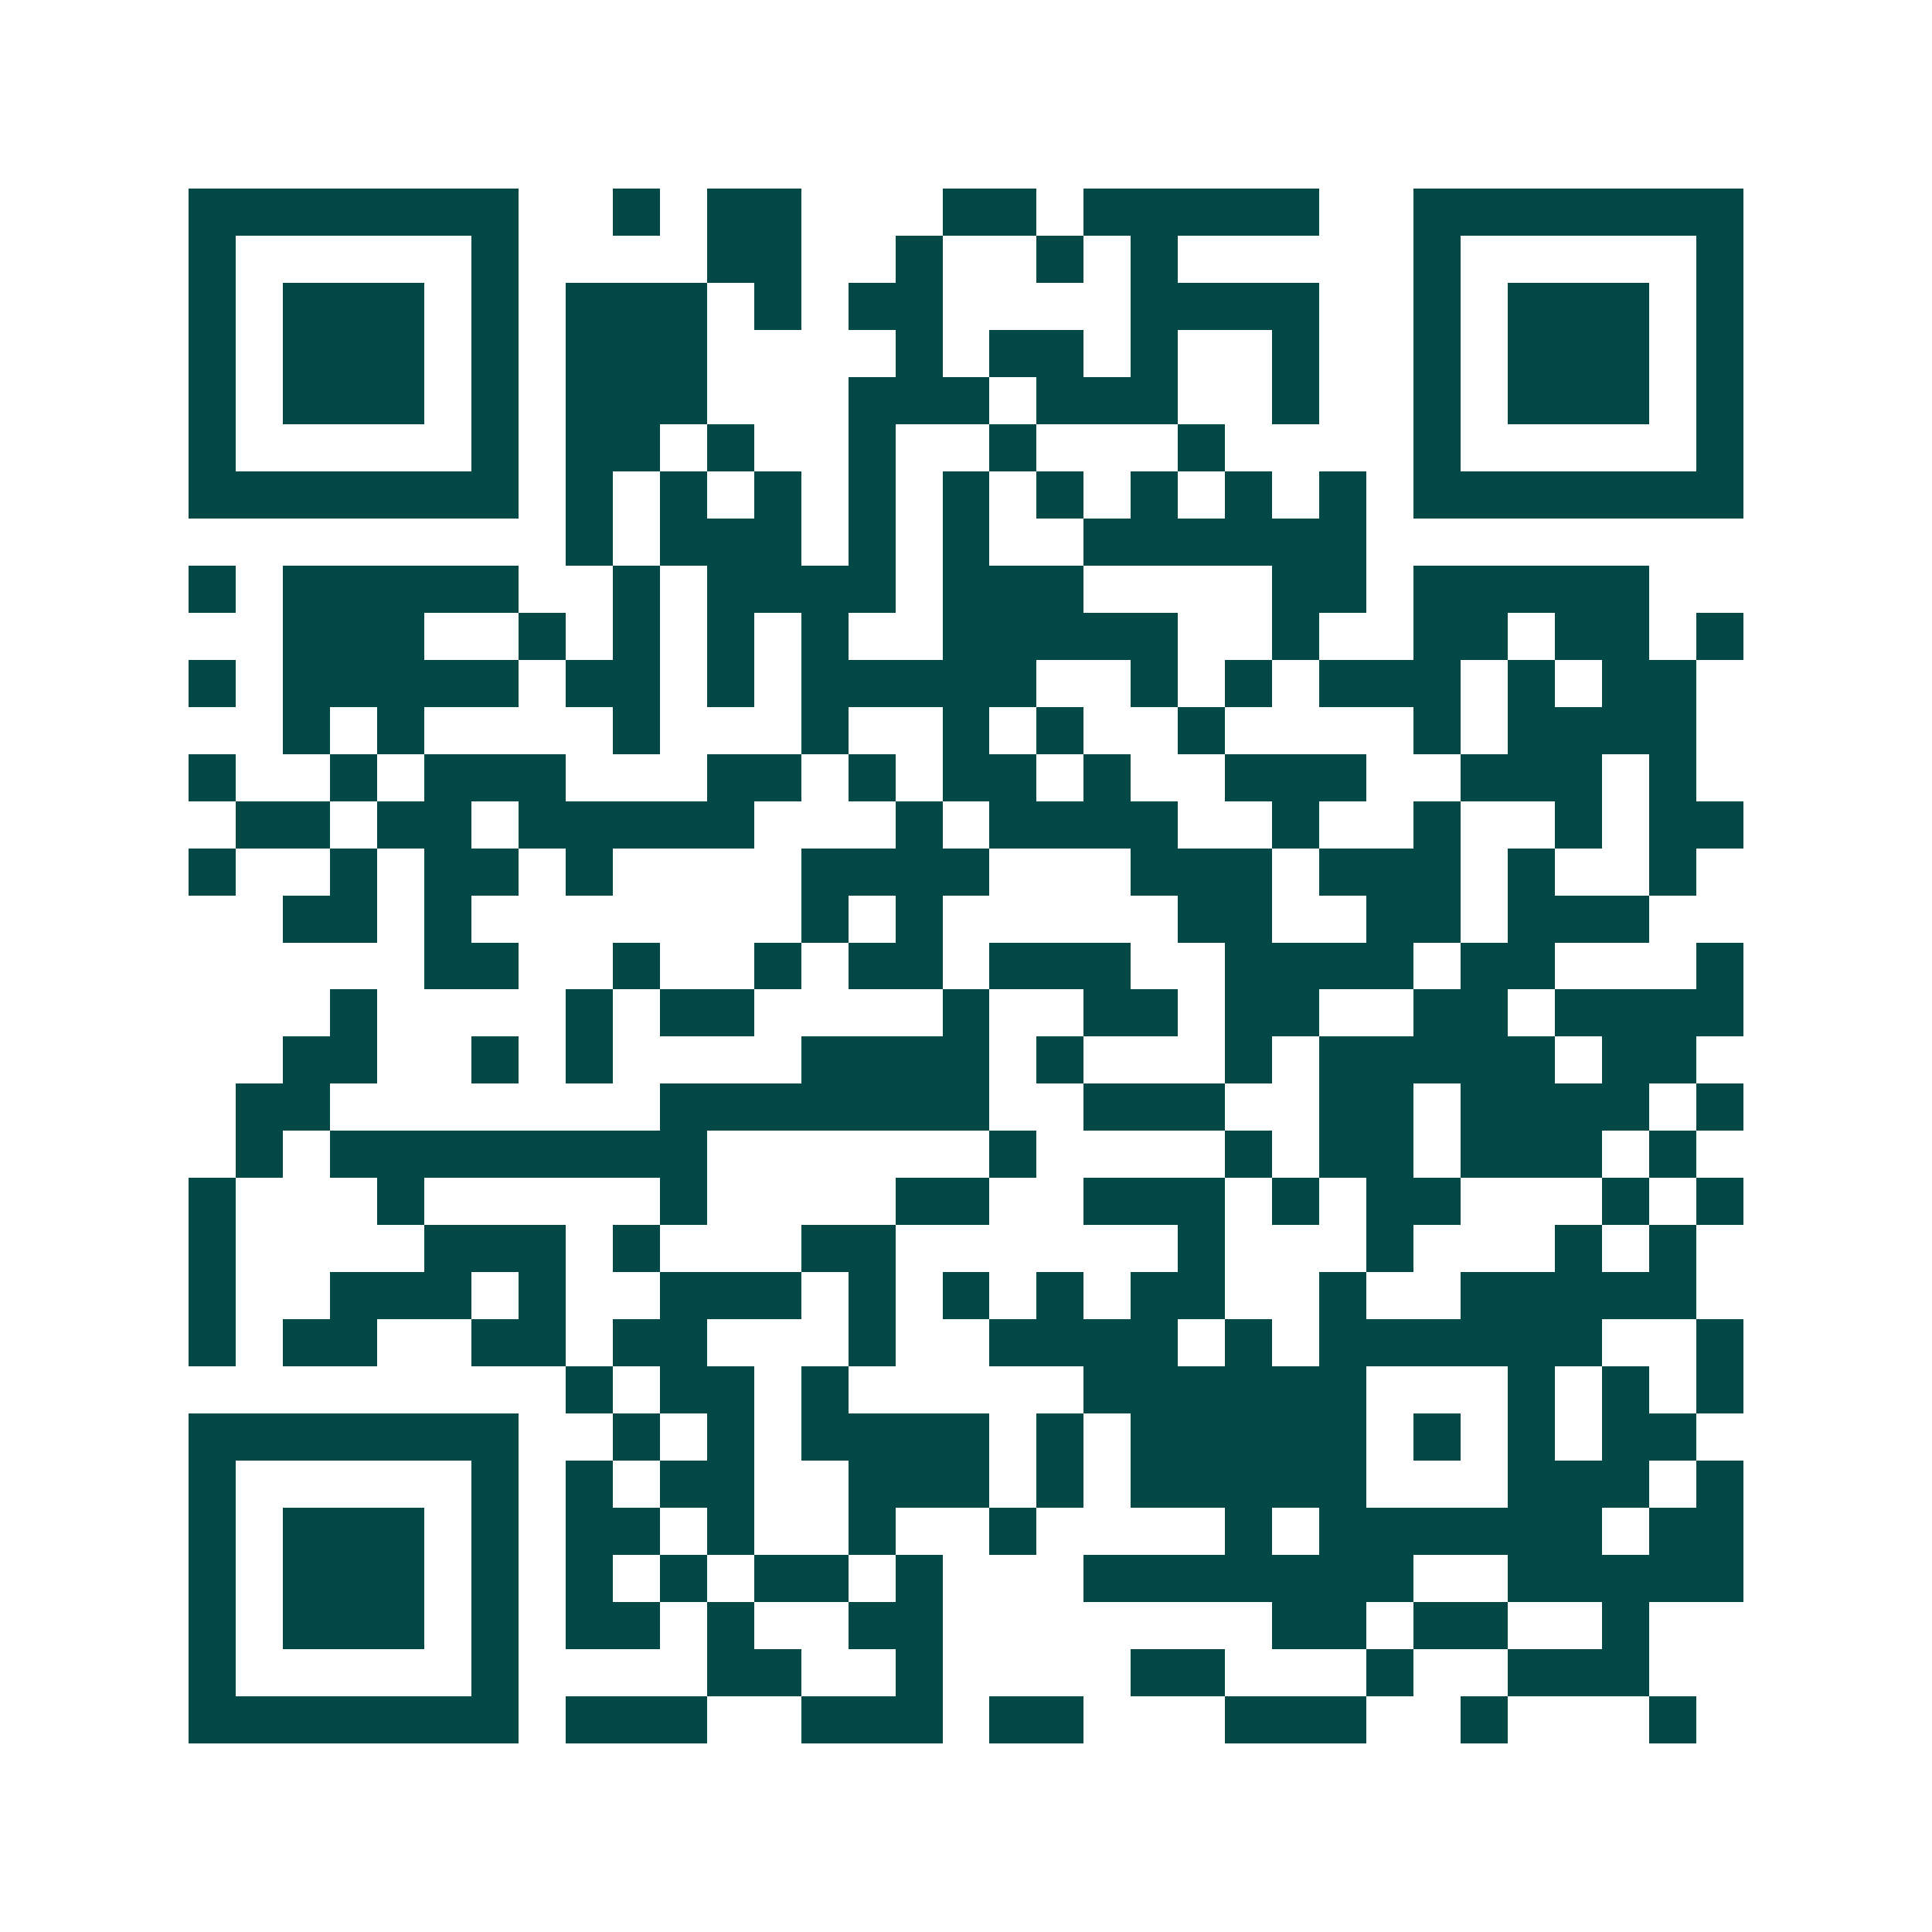 <svg xmlns="http://www.w3.org/2000/svg" width="200" height="200" viewBox="0 0 41 41" shape-rendering="crispEdges"><path fill="#ffffff" d="M0 0h41v41H0z"/><path stroke="#014847" d="M4 4.5h7m2 0h1m1 0h2m3 0h2m1 0h5m2 0h7M4 5.5h1m5 0h1m4 0h2m2 0h1m2 0h1m1 0h1m5 0h1m5 0h1M4 6.5h1m1 0h3m1 0h1m1 0h3m1 0h1m1 0h2m4 0h4m2 0h1m1 0h3m1 0h1M4 7.5h1m1 0h3m1 0h1m1 0h3m4 0h1m1 0h2m1 0h1m2 0h1m2 0h1m1 0h3m1 0h1M4 8.5h1m1 0h3m1 0h1m1 0h3m3 0h3m1 0h3m2 0h1m2 0h1m1 0h3m1 0h1M4 9.5h1m5 0h1m1 0h2m1 0h1m2 0h1m2 0h1m3 0h1m4 0h1m5 0h1M4 10.5h7m1 0h1m1 0h1m1 0h1m1 0h1m1 0h1m1 0h1m1 0h1m1 0h1m1 0h1m1 0h7M12 11.5h1m1 0h3m1 0h1m1 0h1m2 0h6M4 12.5h1m1 0h5m2 0h1m1 0h4m1 0h3m4 0h2m1 0h5M6 13.5h3m2 0h1m1 0h1m1 0h1m1 0h1m2 0h5m2 0h1m2 0h2m1 0h2m1 0h1M4 14.5h1m1 0h5m1 0h2m1 0h1m1 0h5m2 0h1m1 0h1m1 0h3m1 0h1m1 0h2M6 15.5h1m1 0h1m4 0h1m3 0h1m2 0h1m1 0h1m2 0h1m4 0h1m1 0h4M4 16.5h1m2 0h1m1 0h3m3 0h2m1 0h1m1 0h2m1 0h1m2 0h3m2 0h3m1 0h1M5 17.5h2m1 0h2m1 0h5m3 0h1m1 0h4m2 0h1m2 0h1m2 0h1m1 0h2M4 18.5h1m2 0h1m1 0h2m1 0h1m4 0h4m3 0h3m1 0h3m1 0h1m2 0h1M6 19.5h2m1 0h1m7 0h1m1 0h1m5 0h2m2 0h2m1 0h3M9 20.5h2m2 0h1m2 0h1m1 0h2m1 0h3m2 0h4m1 0h2m3 0h1M7 21.5h1m4 0h1m1 0h2m4 0h1m2 0h2m1 0h2m2 0h2m1 0h4M6 22.5h2m2 0h1m1 0h1m4 0h4m1 0h1m3 0h1m1 0h5m1 0h2M5 23.5h2m7 0h7m2 0h3m2 0h2m1 0h4m1 0h1M5 24.5h1m1 0h8m6 0h1m4 0h1m1 0h2m1 0h3m1 0h1M4 25.5h1m3 0h1m5 0h1m4 0h2m2 0h3m1 0h1m1 0h2m3 0h1m1 0h1M4 26.5h1m4 0h3m1 0h1m3 0h2m6 0h1m3 0h1m3 0h1m1 0h1M4 27.5h1m2 0h3m1 0h1m2 0h3m1 0h1m1 0h1m1 0h1m1 0h2m2 0h1m2 0h5M4 28.5h1m1 0h2m2 0h2m1 0h2m3 0h1m2 0h4m1 0h1m1 0h6m2 0h1M12 29.5h1m1 0h2m1 0h1m5 0h6m3 0h1m1 0h1m1 0h1M4 30.5h7m2 0h1m1 0h1m1 0h4m1 0h1m1 0h5m1 0h1m1 0h1m1 0h2M4 31.5h1m5 0h1m1 0h1m1 0h2m2 0h3m1 0h1m1 0h5m3 0h3m1 0h1M4 32.5h1m1 0h3m1 0h1m1 0h2m1 0h1m2 0h1m2 0h1m4 0h1m1 0h6m1 0h2M4 33.5h1m1 0h3m1 0h1m1 0h1m1 0h1m1 0h2m1 0h1m3 0h7m2 0h5M4 34.5h1m1 0h3m1 0h1m1 0h2m1 0h1m2 0h2m7 0h2m1 0h2m2 0h1M4 35.5h1m5 0h1m4 0h2m2 0h1m4 0h2m3 0h1m2 0h3M4 36.5h7m1 0h3m2 0h3m1 0h2m3 0h3m2 0h1m3 0h1"/></svg>
